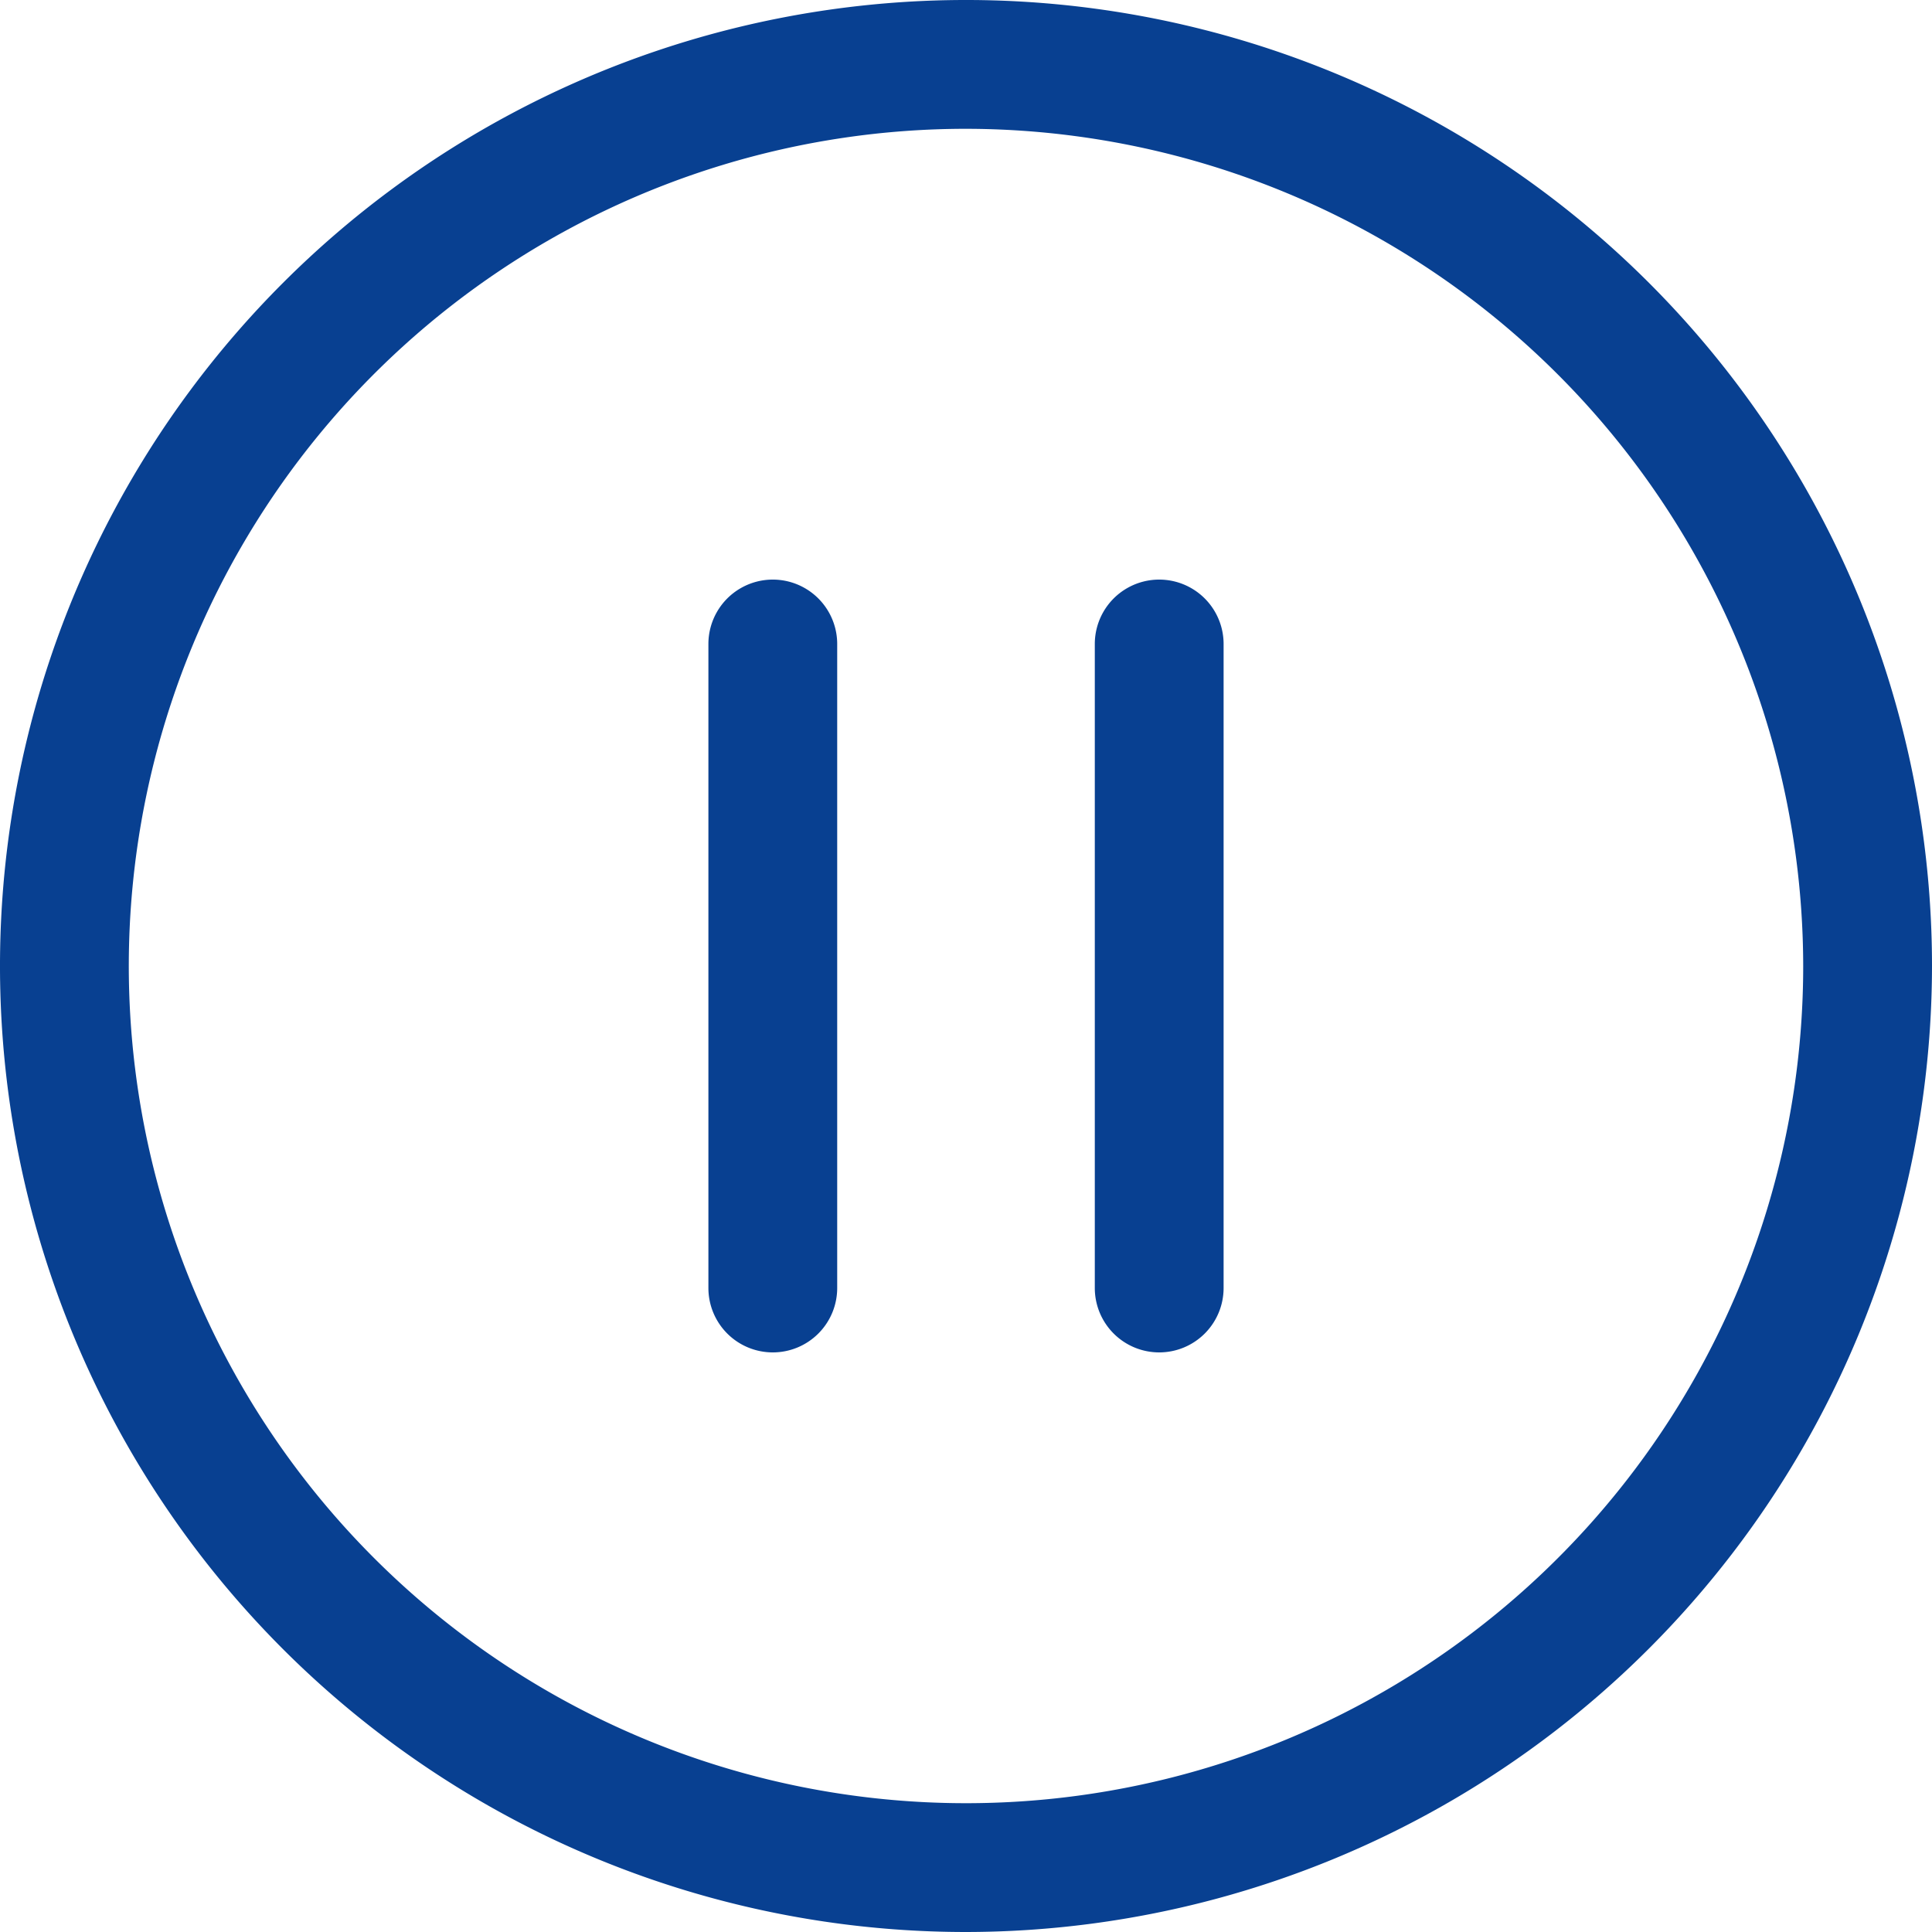 <svg xmlns="http://www.w3.org/2000/svg" width="15" height="15" viewBox="0 0 15 15"><g transform="translate(-253 -30)"><path d="M40.5,15A7.5,7.5,0,1,1,48,7.5,7.508,7.508,0,0,1,40.5,15m0-14A6.5,6.5,0,1,0,47,7.5,6.508,6.508,0,0,0,40.5,1" transform="translate(220 30)" fill="#084091"/><path d="M42,10.5h0a.5.5,0,0,1-.5-.5V5a.5.5,0,0,1,1,0v5a.5.5,0,0,1-.5.5" transform="translate(220 30)" fill="#084091"/><path d="M39,10.5h0a.5.5,0,0,1-.5-.5V5a.5.5,0,0,1,1,0v5a.5.5,0,0,1-.5.5" transform="translate(220 30)" fill="#084091"/></g></svg>